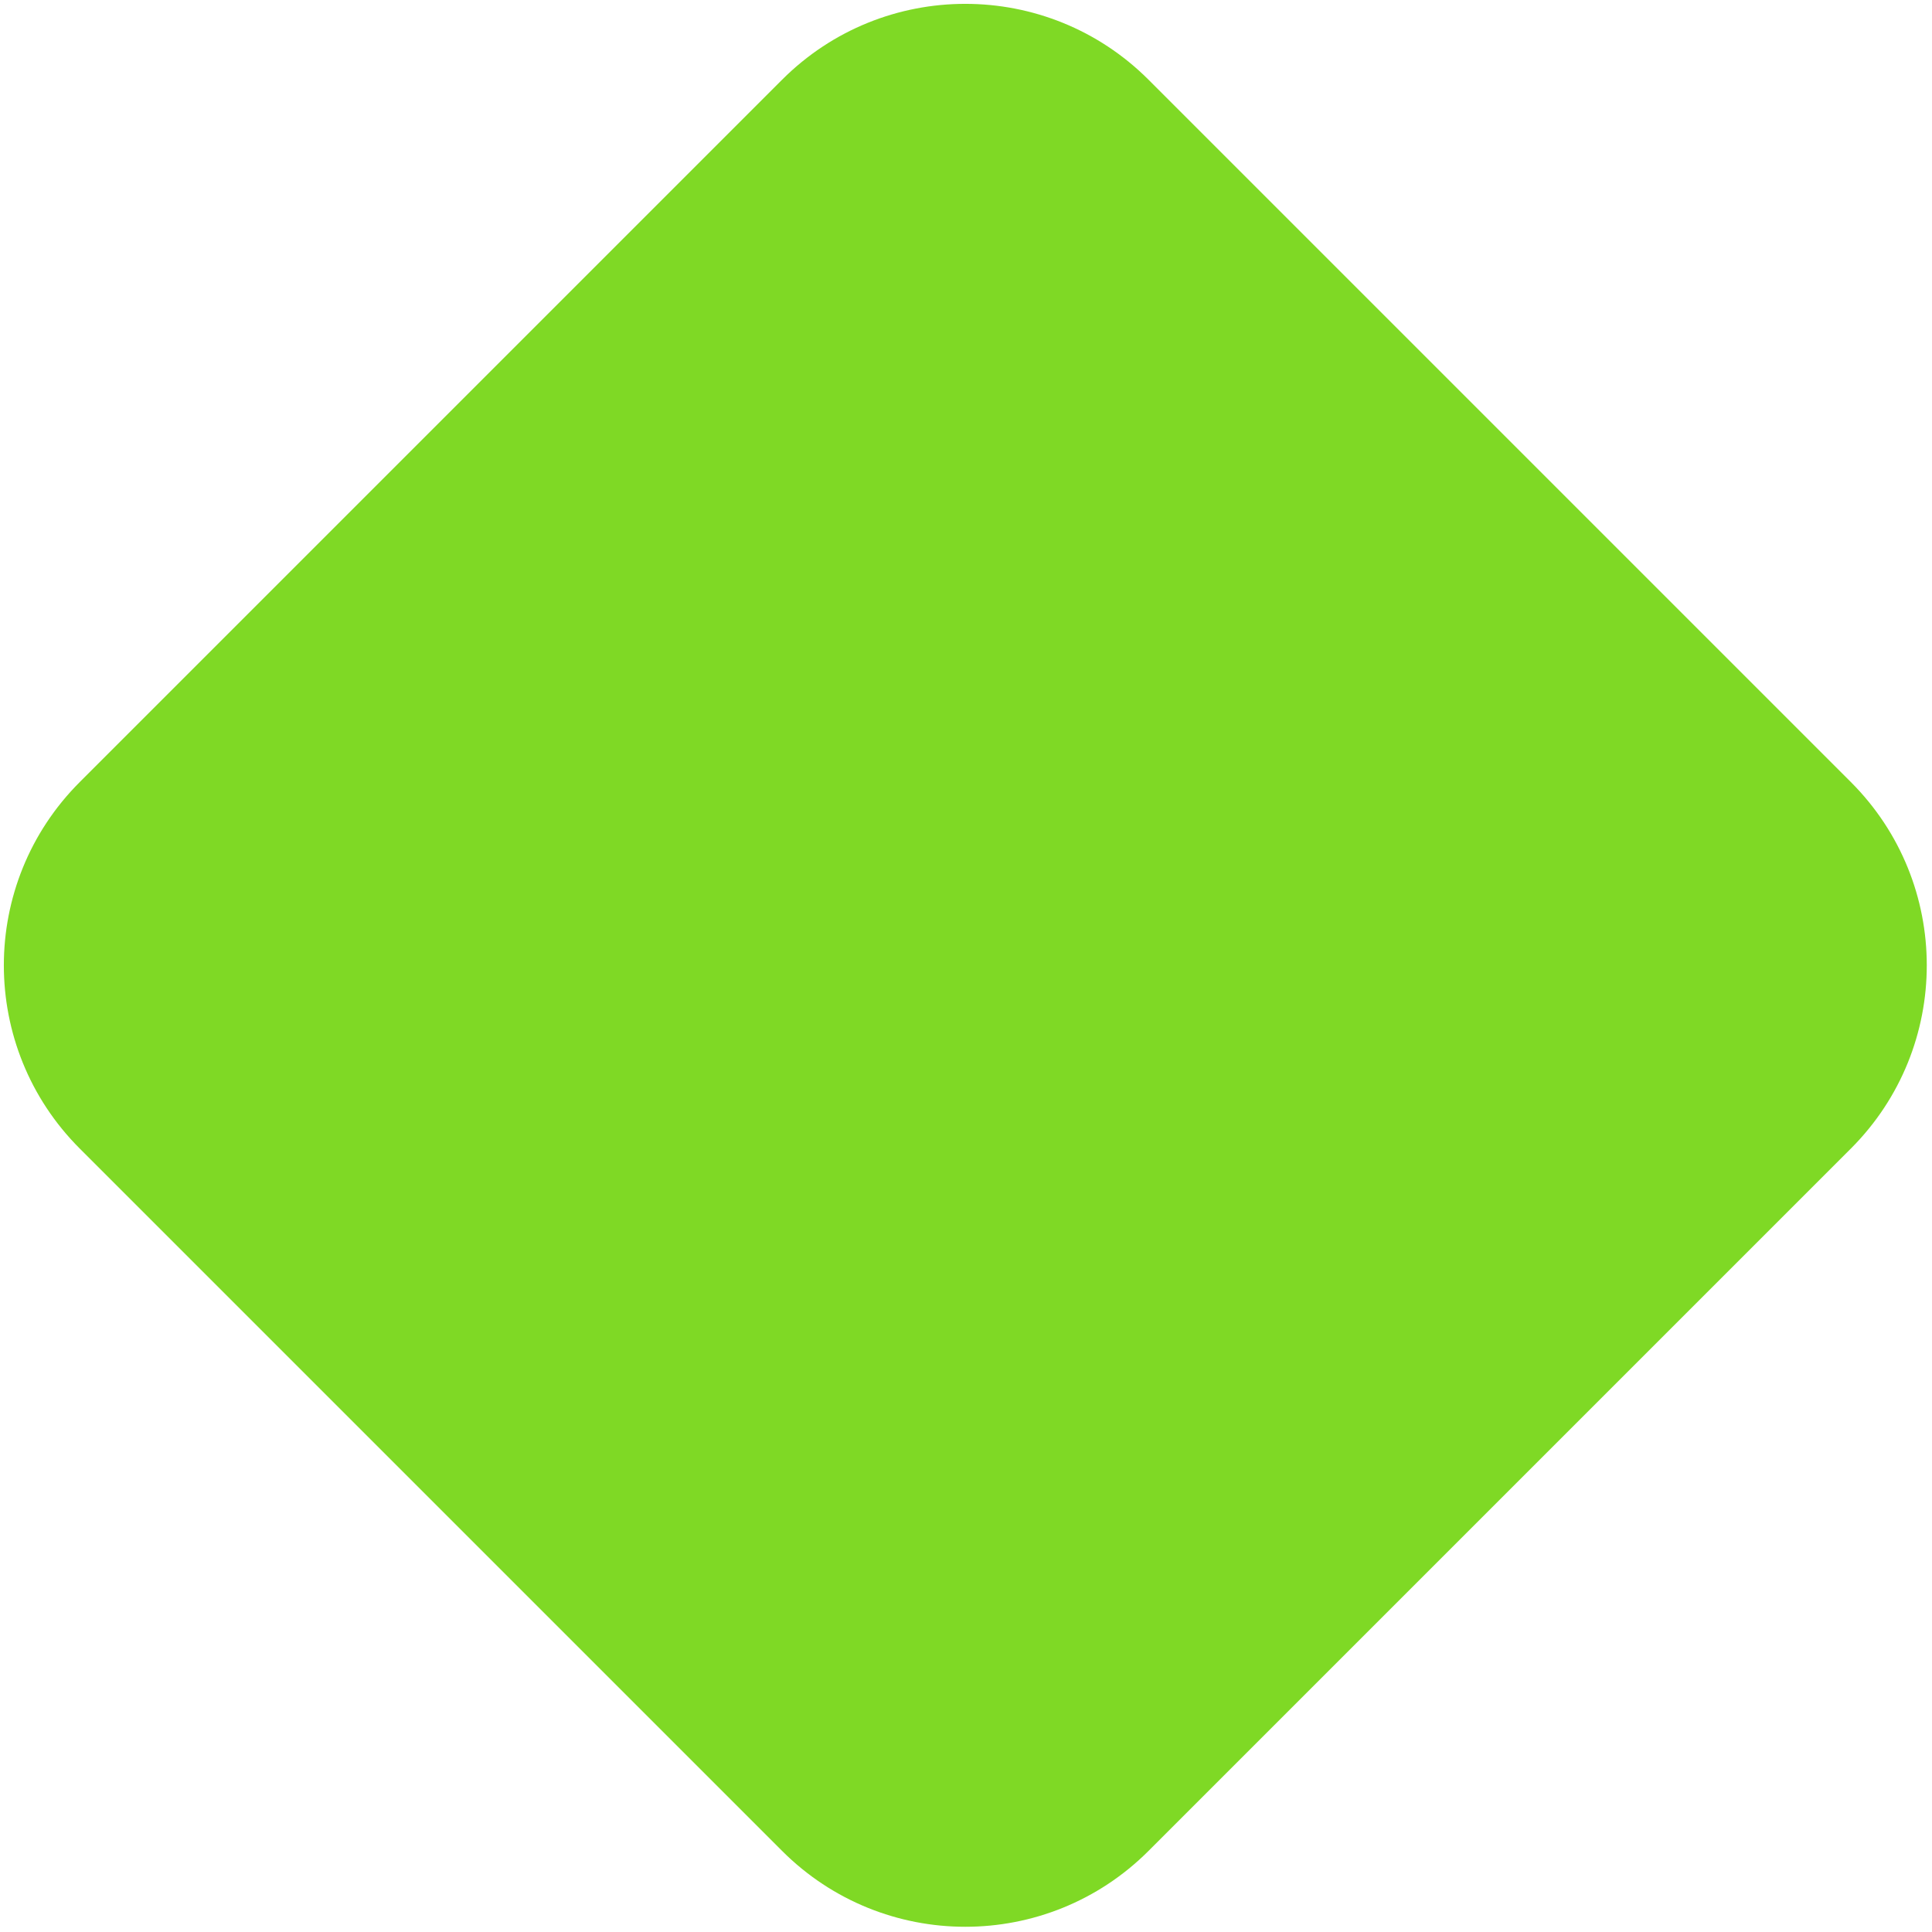 <?xml version="1.0" encoding="UTF-8"?>
<svg xmlns="http://www.w3.org/2000/svg" width="224" height="224" viewBox="0 0 224 224" fill="none">
  <path d="M214.593 90.673L133.167 9.247C121.433 -2.487 102.407 -2.487 90.673 9.247L9.247 90.673C-2.488 102.408 -2.488 121.433 9.247 133.168L90.673 214.594C102.407 226.328 121.433 226.328 133.167 214.594L214.593 133.168C226.328 121.433 226.328 102.408 214.593 90.673Z" fill="#7FD925"></path>
</svg>
